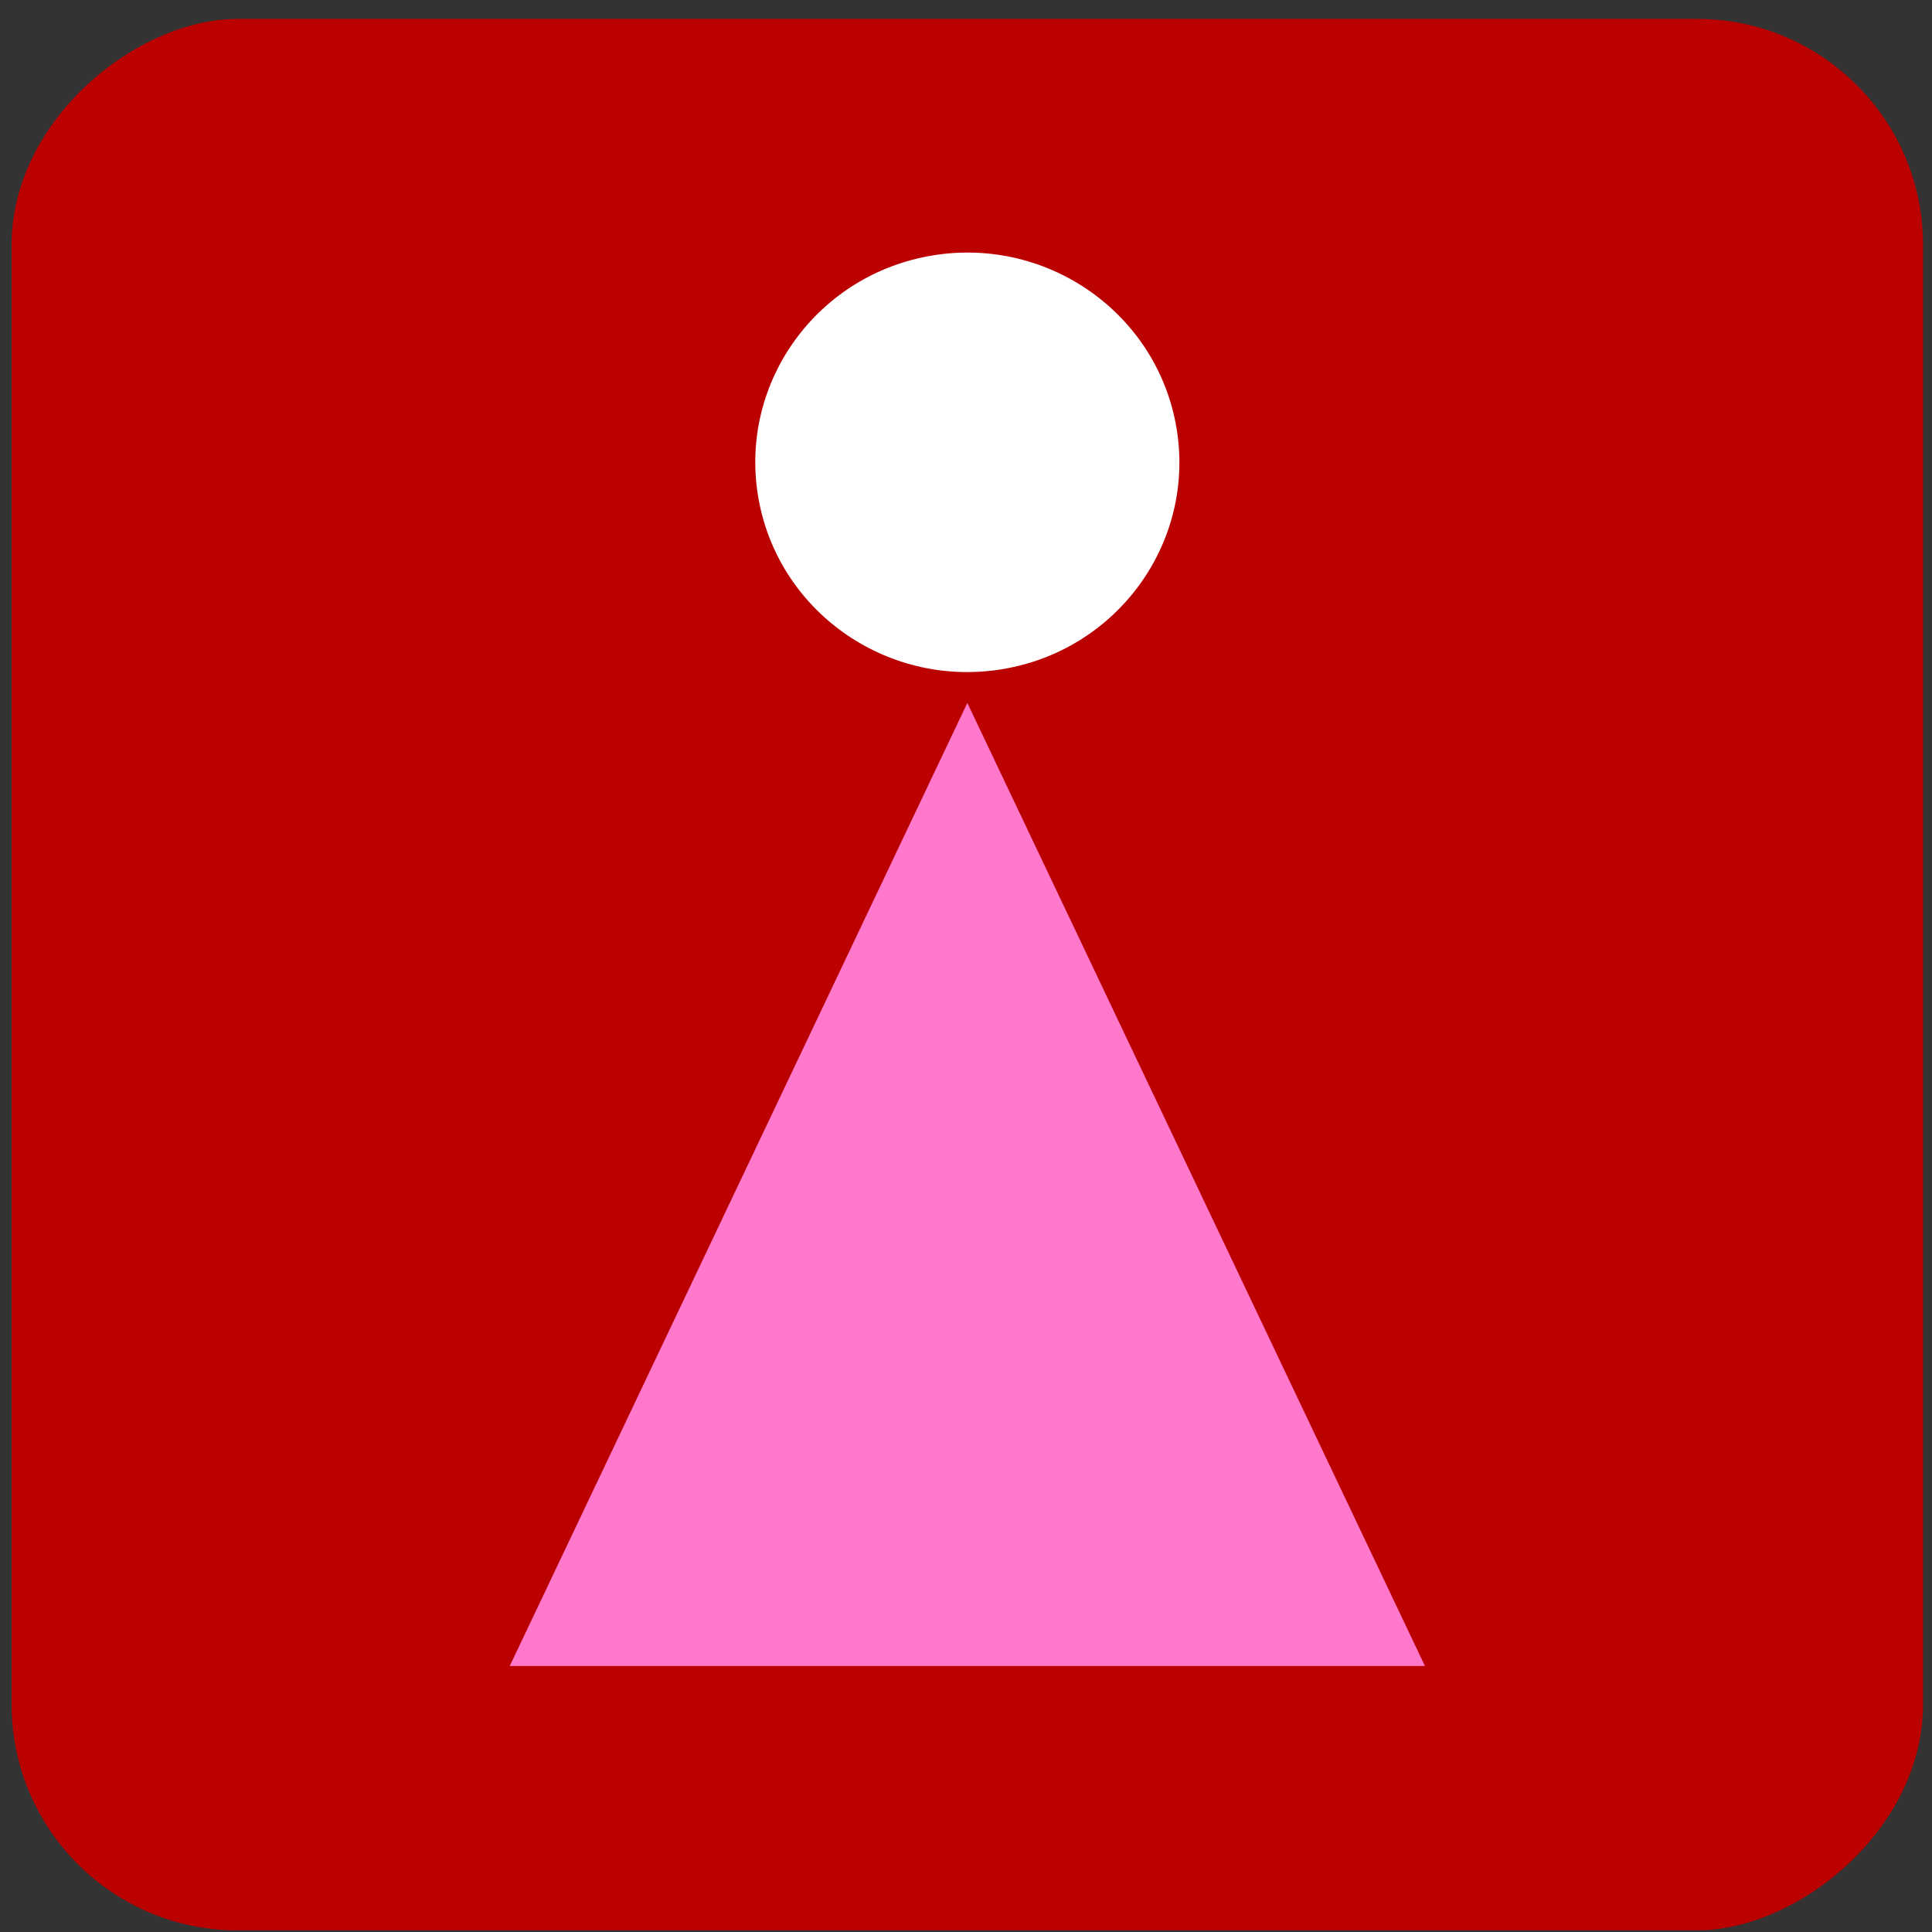 <?xml version="1.0" encoding="UTF-8"?> <svg xmlns="http://www.w3.org/2000/svg" width="94" height="94" viewBox="0 0 94 94" fill="none"><rect x="0" y="0" width="94" height="94" fill="#333333" stroke="none"/> <rect x="93.565" y="0.921" width="93" height="93" rx="11" transform="rotate(90 93.565 0.921)" fill="#BB0000"></rect> <path d="M69.33 81.058L47.065 34.201L24.801 81.058H69.33Z" fill="#FF78CB"></path> <path d="M48.718 32.566C54.342 31.663 58.161 26.422 57.248 20.859C56.335 15.297 51.036 11.519 45.412 12.422C39.788 13.325 35.969 18.566 36.882 24.129C37.794 29.691 43.093 33.469 48.718 32.566Z" fill="white"></path> </svg> 